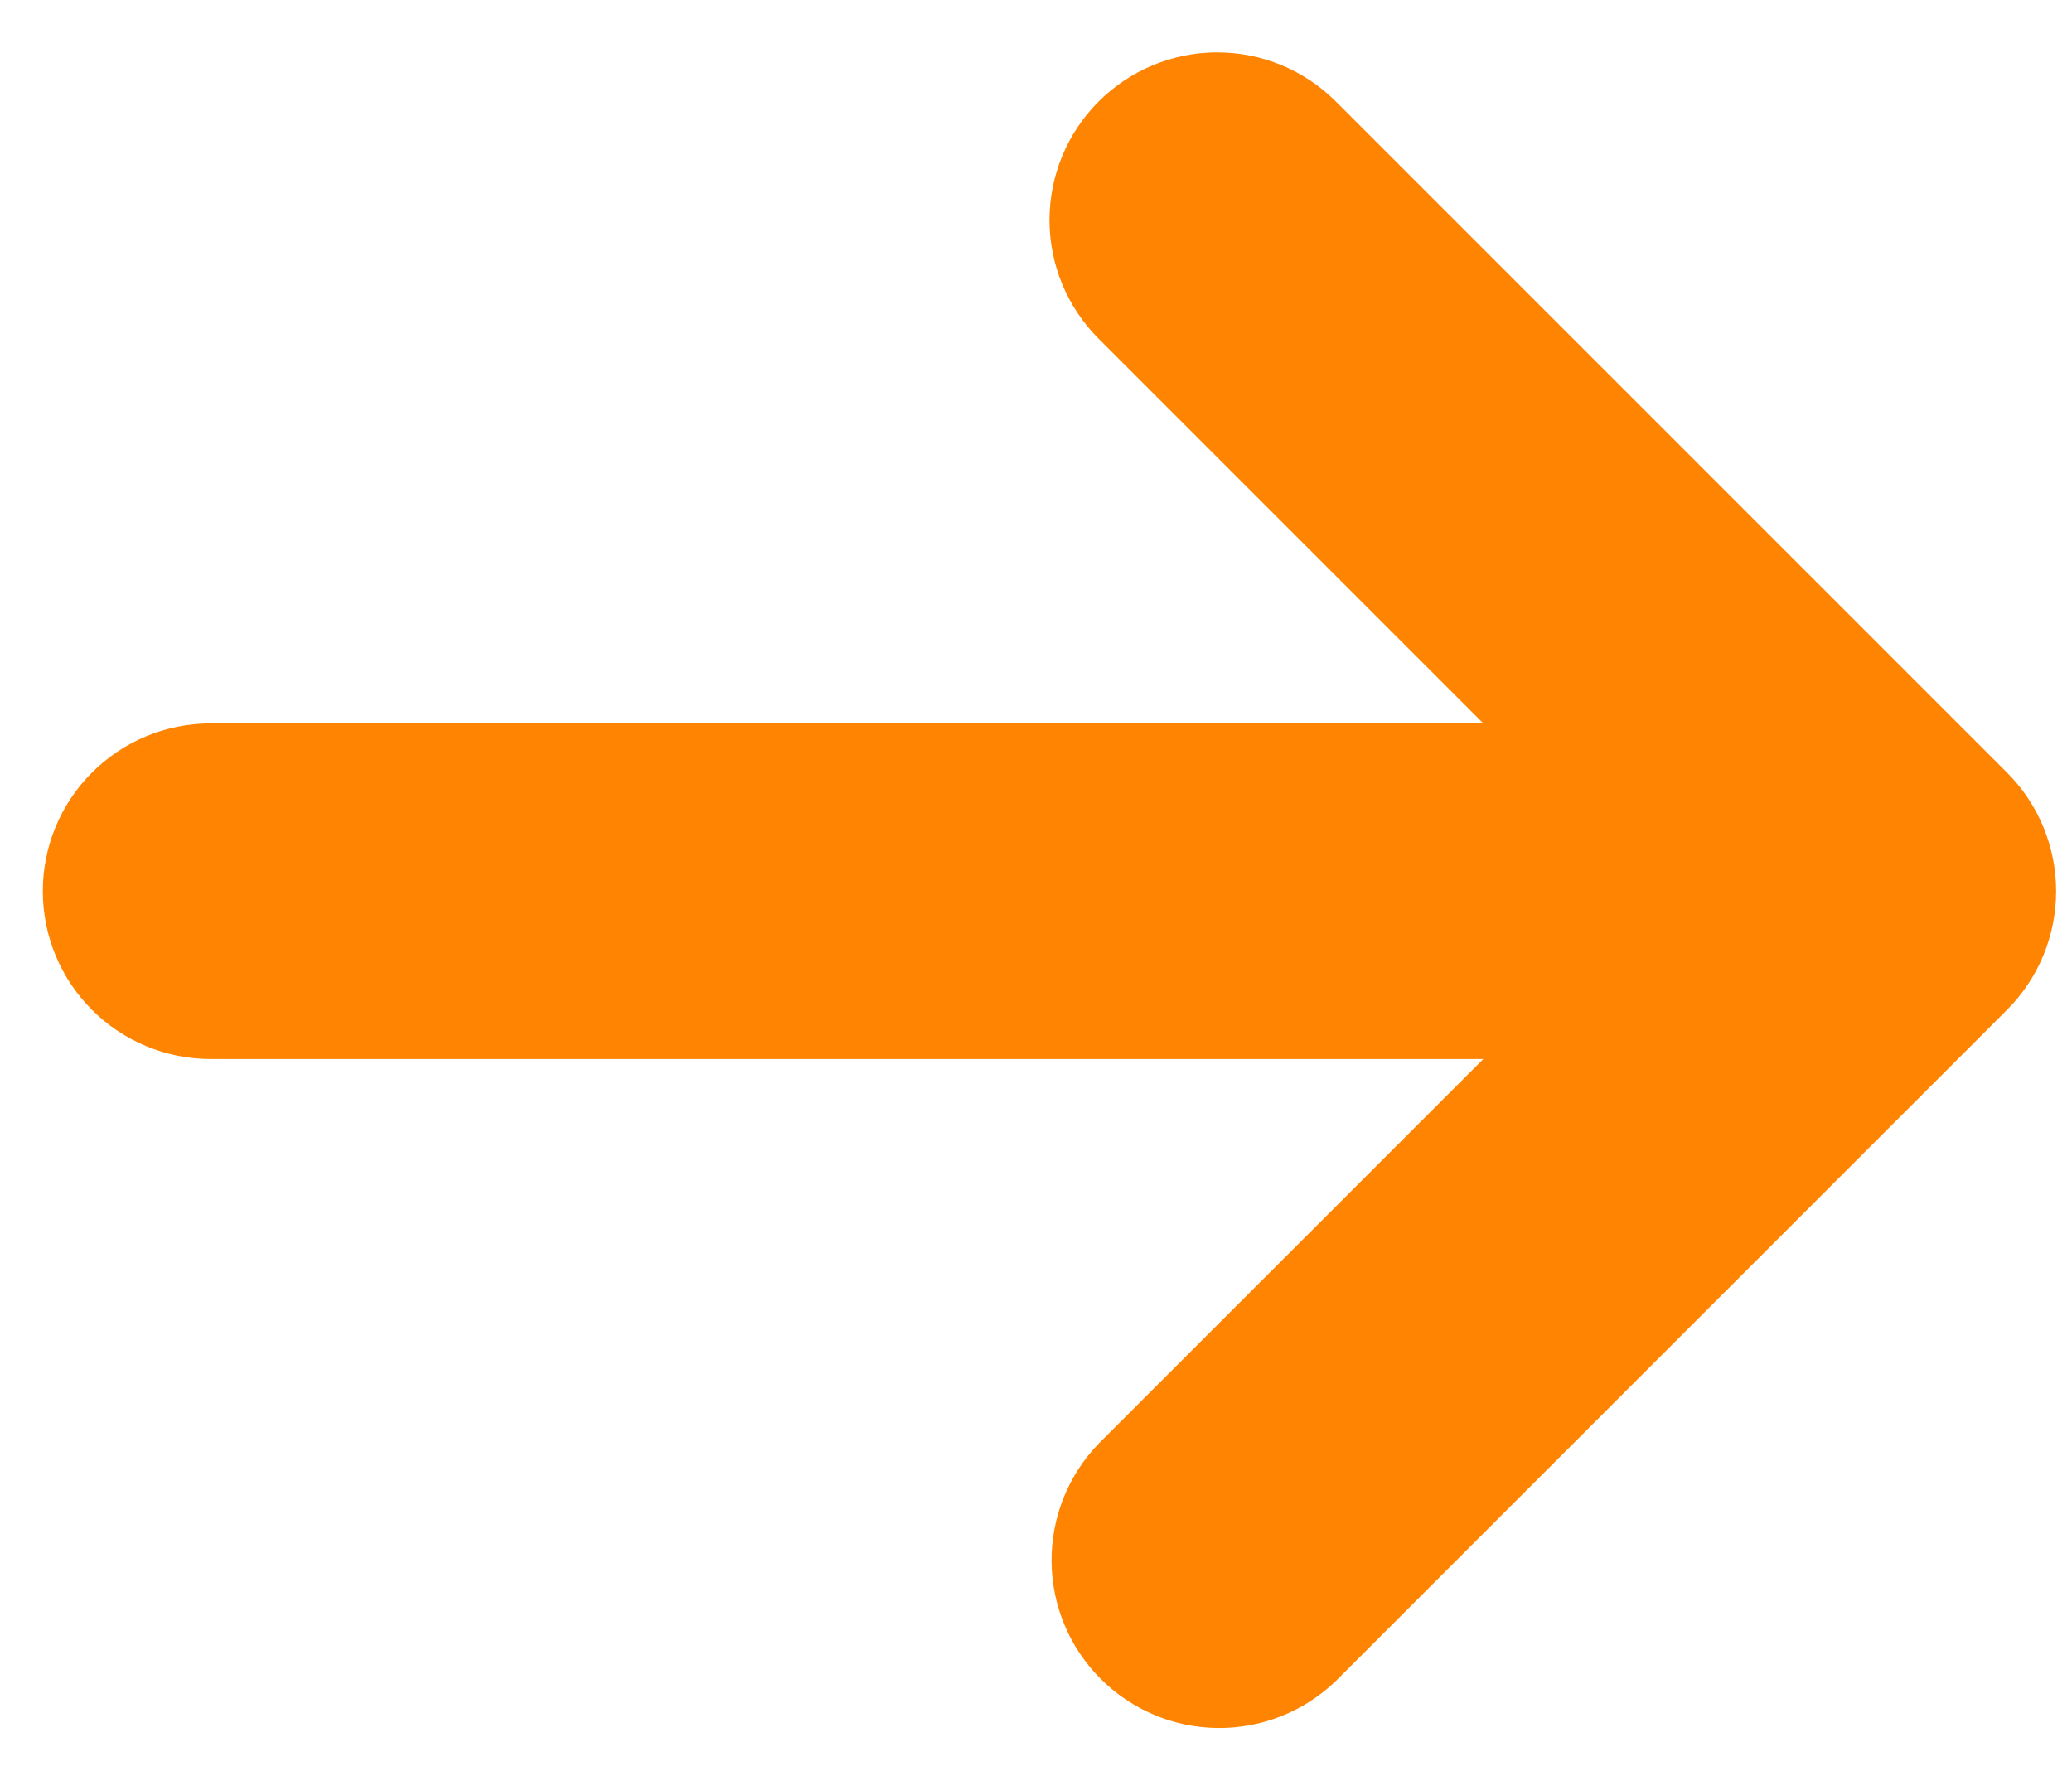 <svg width="35" height="30" viewBox="0 0 35 30" fill="none" xmlns="http://www.w3.org/2000/svg">
<path fill-rule="evenodd" clip-rule="evenodd" d="M18.558 1.715C19.09 1.183 19.811 0.885 20.562 0.885C21.314 0.885 22.034 1.183 22.566 1.715L33.903 13.052C34.434 13.583 34.732 14.304 34.732 15.055C34.732 15.807 34.434 16.528 33.903 17.059L22.566 28.396C22.031 28.912 21.315 29.198 20.572 29.191C19.829 29.185 19.118 28.887 18.593 28.361C18.067 27.836 17.769 27.125 17.763 26.382C17.756 25.639 18.042 24.923 18.558 24.388L25.057 17.89H3.557C2.805 17.89 2.084 17.591 1.553 17.059C1.021 16.528 0.723 15.807 0.723 15.055C0.723 14.304 1.021 13.583 1.553 13.051C2.084 12.52 2.805 12.221 3.557 12.221H25.057L18.558 5.722C18.027 5.191 17.728 4.47 17.728 3.718C17.728 2.967 18.027 2.246 18.558 1.715Z" fill="#FF8401"/>
</svg>
